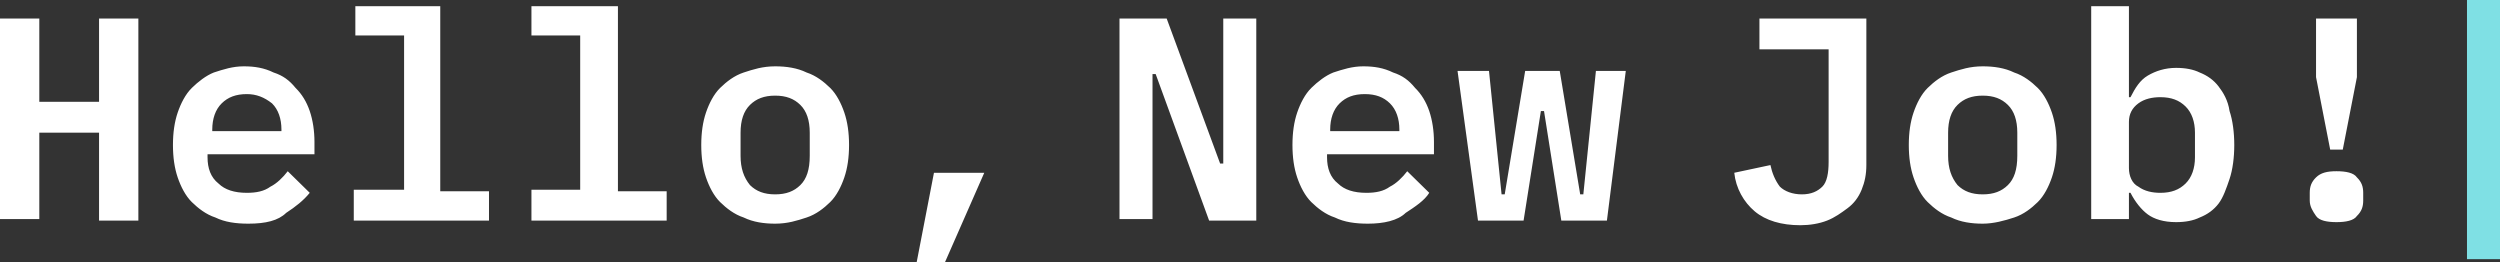 <?xml version="1.0" encoding="UTF-8"?> <svg xmlns="http://www.w3.org/2000/svg" width="286" height="30" viewBox="0 0 286 30" fill="none"><rect x="0" y="0" width="286" height="30" fill="#333333" stroke="none"/> <g clip-path="url(#clip0_1157_18)"> <path d="M11.332 15.177H4.497V25.059H0V2.118H4.497V11.647H11.332V2.118H15.829V25.235H11.332V15.177ZM28.42 25.588C26.981 25.588 25.722 25.412 24.643 24.883C23.564 24.53 22.664 23.824 21.945 23.118C21.225 22.412 20.686 21.353 20.326 20.294C19.966 19.235 19.786 18 19.786 16.588C19.786 15.177 19.966 13.941 20.326 12.883C20.686 11.824 21.225 10.765 21.945 10.059C22.664 9.353 23.564 8.647 24.463 8.294C25.542 7.941 26.621 7.588 27.881 7.588C29.14 7.588 30.219 7.765 31.298 8.294C32.377 8.647 33.097 9.177 33.816 10.059C34.536 10.765 35.075 11.647 35.435 12.706C35.795 13.765 35.975 15 35.975 16.235V17.647H23.743V18C23.743 19.235 24.103 20.294 25.003 21C25.722 21.706 26.801 22.059 28.24 22.059C29.32 22.059 30.219 21.883 30.938 21.353C31.658 21 32.377 20.294 32.917 19.588L35.435 22.059C34.716 22.941 33.816 23.647 32.737 24.353C31.838 25.235 30.399 25.588 28.42 25.588ZM28.24 10.765C26.981 10.765 26.082 11.118 25.362 11.824C24.643 12.53 24.283 13.588 24.283 14.824V15H32.197V14.824C32.197 13.588 31.838 12.53 31.118 11.824C30.219 11.118 29.32 10.765 28.24 10.765ZM40.652 21.706H46.228V4.059H40.652V0.706H50.365V21.883H55.941V25.235H40.472V21.706H40.652ZM60.797 21.706H66.374V4.059H60.797V0.706H70.691V21.883H76.267V25.235H60.797V21.706ZM88.678 25.588C87.419 25.588 86.16 25.412 85.081 24.883C84.001 24.53 83.102 23.824 82.382 23.118C81.663 22.412 81.123 21.353 80.763 20.294C80.404 19.235 80.224 18 80.224 16.588C80.224 15.177 80.404 13.941 80.763 12.883C81.123 11.824 81.663 10.765 82.382 10.059C83.102 9.353 84.001 8.647 85.081 8.294C86.16 7.941 87.239 7.588 88.678 7.588C89.937 7.588 91.196 7.765 92.275 8.294C93.355 8.647 94.254 9.353 94.974 10.059C95.693 10.765 96.233 11.824 96.592 12.883C96.952 13.941 97.132 15.177 97.132 16.588C97.132 18 96.952 19.235 96.592 20.294C96.233 21.353 95.693 22.412 94.974 23.118C94.254 23.824 93.355 24.53 92.275 24.883C91.196 25.235 90.117 25.588 88.678 25.588ZM88.678 22.235C89.937 22.235 90.837 21.883 91.556 21.177C92.275 20.471 92.635 19.412 92.635 17.824V15.177C92.635 13.765 92.275 12.706 91.556 12C90.837 11.294 89.937 10.941 88.678 10.941C87.419 10.941 86.519 11.294 85.8 12C85.081 12.706 84.721 13.765 84.721 15.177V17.824C84.721 19.235 85.081 20.294 85.8 21.177C86.519 21.883 87.419 22.235 88.678 22.235ZM106.845 19.765H112.601L108.104 30H104.867L106.845 19.765ZM132.208 8.471H131.848V25.059H128.07V2.118H133.467L139.582 18.706H139.942V2.118H143.719V25.235H138.323L132.208 8.471ZM156.491 25.588C155.052 25.588 153.792 25.412 152.713 24.883C151.634 24.53 150.735 23.824 150.015 23.118C149.296 22.412 148.756 21.353 148.396 20.294C148.036 19.235 147.857 18 147.857 16.588C147.857 15.177 148.036 13.941 148.396 12.883C148.756 11.824 149.296 10.765 150.015 10.059C150.735 9.353 151.634 8.647 152.533 8.294C153.613 7.941 154.692 7.588 155.951 7.588C157.21 7.588 158.289 7.765 159.369 8.294C160.448 8.647 161.167 9.177 161.887 10.059C162.606 10.765 163.146 11.647 163.506 12.706C163.865 13.765 164.045 15 164.045 16.235V17.647H151.814V18C151.814 19.235 152.174 20.294 153.073 21C153.792 21.706 154.872 22.059 156.311 22.059C157.39 22.059 158.289 21.883 159.009 21.353C159.728 21 160.448 20.294 160.987 19.588L163.506 22.059C162.966 22.941 161.887 23.647 160.808 24.353C159.908 25.235 158.289 25.588 156.491 25.588ZM156.131 10.765C154.872 10.765 153.972 11.118 153.253 11.824C152.533 12.53 152.174 13.588 152.174 14.824V15H160.088V14.824C160.088 13.588 159.728 12.53 159.009 11.824C158.289 11.118 157.39 10.765 156.131 10.765ZM166.743 8.118H170.341L171.78 22.235H172.14L174.478 8.118H178.435L180.774 22.235H181.133L182.572 8.118H185.99L183.831 25.235H178.615L176.636 12.706H176.277L174.298 25.235H169.082L166.743 8.118ZM213.511 2.118V18.883C213.511 19.941 213.331 20.824 212.971 21.706C212.611 22.588 212.072 23.294 211.352 23.824C210.633 24.353 209.913 24.883 209.014 25.235C208.114 25.588 207.035 25.765 205.956 25.765C203.797 25.765 201.999 25.235 200.74 24.177C199.48 23.118 198.581 21.53 198.401 19.765L202.538 18.883C202.718 19.765 203.078 20.647 203.618 21.353C204.157 21.883 205.057 22.235 206.136 22.235C207.215 22.235 207.935 21.883 208.474 21.353C209.014 20.824 209.194 19.765 209.194 18.53V5.647H201.279V2.118H213.511ZM226.821 25.588C225.562 25.588 224.303 25.412 223.224 24.883C222.145 24.53 221.245 23.824 220.526 23.118C219.806 22.412 219.267 21.353 218.907 20.294C218.547 19.235 218.367 18 218.367 16.588C218.367 15.177 218.547 13.941 218.907 12.883C219.267 11.824 219.806 10.765 220.526 10.059C221.245 9.353 222.145 8.647 223.224 8.294C224.303 7.941 225.382 7.588 226.821 7.588C228.08 7.588 229.34 7.765 230.419 8.294C231.498 8.647 232.397 9.353 233.117 10.059C233.836 10.765 234.376 11.824 234.736 12.883C235.096 13.941 235.275 15.177 235.275 16.588C235.275 18 235.096 19.235 234.736 20.294C234.376 21.353 233.836 22.412 233.117 23.118C232.397 23.824 231.498 24.53 230.419 24.883C229.34 25.235 228.08 25.588 226.821 25.588ZM226.821 22.235C228.08 22.235 228.98 21.883 229.699 21.177C230.419 20.471 230.779 19.412 230.779 17.824V15.177C230.779 13.765 230.419 12.706 229.699 12C228.98 11.294 228.08 10.941 226.821 10.941C225.562 10.941 224.663 11.294 223.943 12C223.224 12.706 222.864 13.765 222.864 15.177V17.824C222.864 19.235 223.224 20.294 223.943 21.177C224.663 21.883 225.562 22.235 226.821 22.235ZM239.233 0.706H243.55V11.118H243.73C244.269 10.059 244.809 9.177 245.708 8.647C246.608 8.118 247.687 7.765 248.946 7.765C250.025 7.765 250.924 7.941 251.644 8.294C252.543 8.647 253.263 9.177 253.802 9.883C254.342 10.588 254.882 11.471 255.062 12.706C255.421 13.765 255.601 15.177 255.601 16.588C255.601 18 255.421 19.412 255.062 20.471C254.702 21.53 254.342 22.588 253.802 23.294C253.263 24 252.543 24.53 251.644 24.883C250.924 25.235 250.025 25.412 248.946 25.412C247.507 25.412 246.428 25.059 245.708 24.53C244.989 24 244.269 23.118 243.73 22.059H243.55V25.059H239.233V0.706ZM247.147 22.059C248.406 22.059 249.306 21.706 250.025 21C250.745 20.294 251.104 19.235 251.104 18V15.177C251.104 13.941 250.745 12.883 250.025 12.177C249.306 11.471 248.406 11.118 247.147 11.118C246.248 11.118 245.348 11.294 244.629 11.824C243.909 12.353 243.55 13.059 243.55 13.941V19.235C243.55 20.118 243.909 21 244.629 21.353C245.348 21.883 246.248 22.059 247.147 22.059ZM266.574 17.118L264.955 8.824V2.118H269.631V8.824L268.013 17.118H266.574ZM267.293 25.412C266.214 25.412 265.314 25.235 264.955 24.706C264.595 24.177 264.235 23.647 264.235 22.941V22.059C264.235 21.353 264.415 20.824 264.955 20.294C265.494 19.765 266.214 19.588 267.293 19.588C268.372 19.588 269.272 19.765 269.631 20.294C270.171 20.824 270.351 21.353 270.351 22.059V22.941C270.351 23.647 270.171 24.177 269.631 24.706C269.272 25.235 268.372 25.412 267.293 25.412Z" fill="white"></path> <path d="M282.223 29.647V0H286V29.647H282.223Z" fill="#7FE0E4"></path> </g> <defs> <clipPath id="clip0_1157_18"> <rect width="286" height="30" fill="white"></rect> </clipPath> </defs> </svg> 